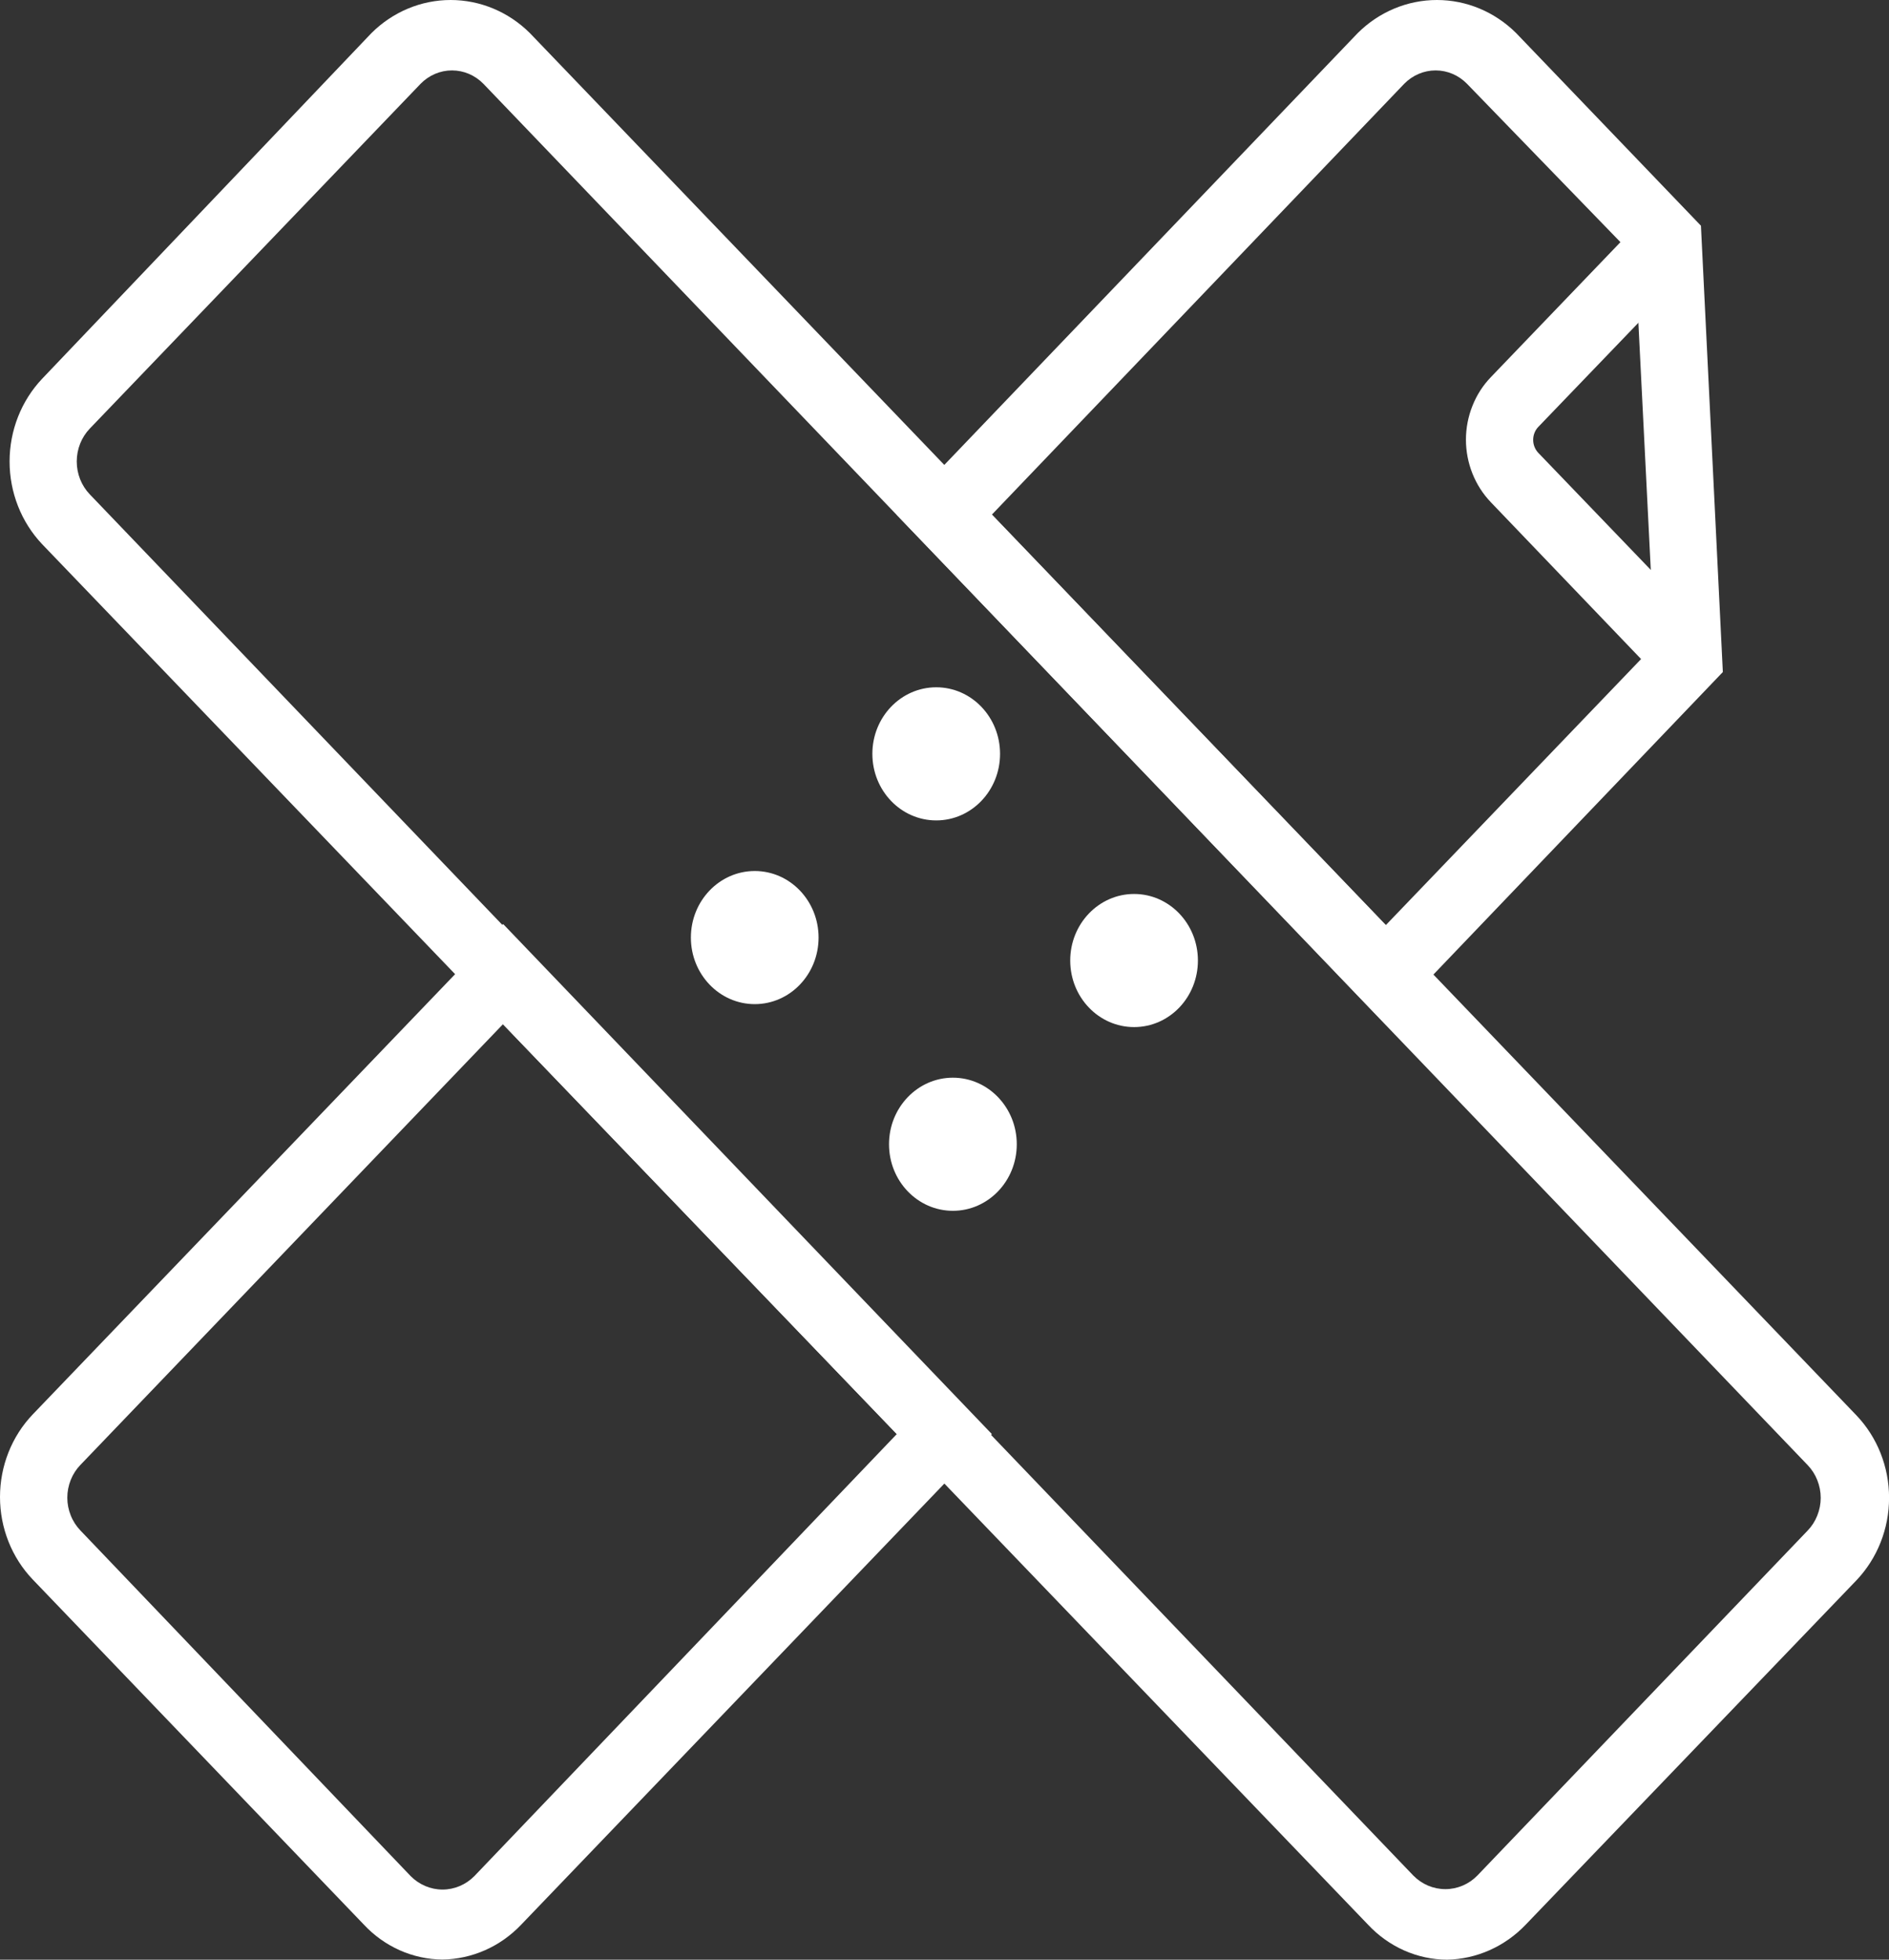 <svg xmlns="http://www.w3.org/2000/svg" width="27" height="28" viewBox="0 0 27 28" fill="none"><rect x="0" y="0" width="27" height="28" fill="#333333" stroke="none"/><g clip-path="url(#clip0_173_3)"><path d="M20.683 28C20.472 27.999 20.264 27.954 20.07 27.868C19.876 27.782 19.701 27.657 19.554 27.5L0.602 7.775C0.304 7.46 0.137 7.036 0.137 6.594C0.137 6.151 0.304 5.727 0.602 5.412L5.31 0.472C5.615 0.169 6.02 0 6.441 0C6.863 0 7.268 0.169 7.573 0.472L26.534 20.222C26.833 20.535 27.001 20.959 27.001 21.401C27.001 21.843 26.833 22.266 26.534 22.58L21.807 27.5C21.509 27.812 21.106 27.992 20.683 28ZM20.202 26.799C20.324 26.923 20.488 26.992 20.659 26.992C20.829 26.992 20.993 26.923 21.115 26.799L25.837 21.869C25.896 21.808 25.943 21.735 25.975 21.654C26.007 21.574 26.024 21.488 26.024 21.401C26.024 21.314 26.007 21.228 25.975 21.148C25.943 21.067 25.896 20.994 25.837 20.933L6.91 1.198C6.79 1.075 6.629 1.006 6.46 1.006C6.292 1.006 6.131 1.075 6.011 1.198L1.284 6.123C1.164 6.248 1.097 6.417 1.097 6.594C1.097 6.77 1.164 6.939 1.284 7.064L20.202 26.799Z" fill="white"></path><path d="M16.21 14.675C16.714 14.675 17.122 14.25 17.122 13.724C17.122 13.199 16.714 12.773 16.21 12.773C15.706 12.773 15.297 13.199 15.297 13.724C15.297 14.25 15.706 14.675 16.21 14.675Z" fill="white"></path><path d="M13.62 17.3C14.124 17.3 14.533 16.875 14.533 16.349C14.533 15.824 14.124 15.398 13.62 15.398C13.116 15.398 12.707 15.824 12.707 16.349C12.707 16.875 13.116 17.3 13.62 17.3Z" fill="white"></path><path d="M13.382 11.722C13.886 11.722 14.294 11.296 14.294 10.771C14.294 10.246 13.886 9.82 13.382 9.82C12.877 9.82 12.469 10.246 12.469 10.771C12.469 11.296 12.877 11.722 13.382 11.722Z" fill="white"></path><path d="M10.788 14.347C11.292 14.347 11.7 13.921 11.7 13.396C11.7 12.871 11.292 12.445 10.788 12.445C10.284 12.445 9.875 12.871 9.875 13.396C9.875 13.921 10.284 14.347 10.788 14.347Z" fill="white"></path><path d="M19.806 14.637L12.816 7.354L19.407 0.472C19.712 0.169 20.117 0 20.539 0C20.96 0 21.365 0.169 21.67 0.472L24.312 3.225L24.625 9.602L19.806 14.637ZM14.176 7.354L19.806 13.22L23.649 9.216L23.371 3.676L20.969 1.198C20.849 1.075 20.688 1.006 20.52 1.006C20.352 1.006 20.19 1.075 20.07 1.198L14.176 7.354Z" fill="white"></path><path d="M6.323 27.998C6.113 27.996 5.906 27.951 5.713 27.865C5.52 27.779 5.345 27.654 5.199 27.497L0.467 22.567C0.168 22.254 0 21.831 0 21.389C0 20.947 0.168 20.523 0.467 20.21L7.192 13.203L14.177 20.49L7.452 27.497C7.153 27.813 6.748 27.992 6.323 27.998ZM5.871 26.807C5.993 26.929 6.156 26.998 6.325 26.998C6.495 26.998 6.657 26.929 6.779 26.807L12.818 20.49L7.188 14.635L1.149 20.931C1.09 20.992 1.043 21.065 1.011 21.145C0.979 21.226 0.962 21.312 0.962 21.399C0.962 21.486 0.979 21.572 1.011 21.652C1.043 21.733 1.09 21.805 1.149 21.867L5.871 26.807Z" fill="white"></path><path d="M23.798 9.773L21.309 7.176C21.196 7.058 21.107 6.919 21.046 6.766C20.985 6.613 20.953 6.448 20.953 6.282C20.953 6.116 20.985 5.952 21.046 5.799C21.107 5.645 21.196 5.506 21.309 5.389L23.505 3.102L24.187 3.812L21.987 6.1C21.94 6.149 21.914 6.216 21.914 6.285C21.914 6.354 21.94 6.42 21.987 6.47L24.48 9.063L23.798 9.773Z" fill="white"></path></g><defs><clipPath id="clip0_173_3"><rect width="27" height="28" fill="white"></rect></clipPath></defs></svg>